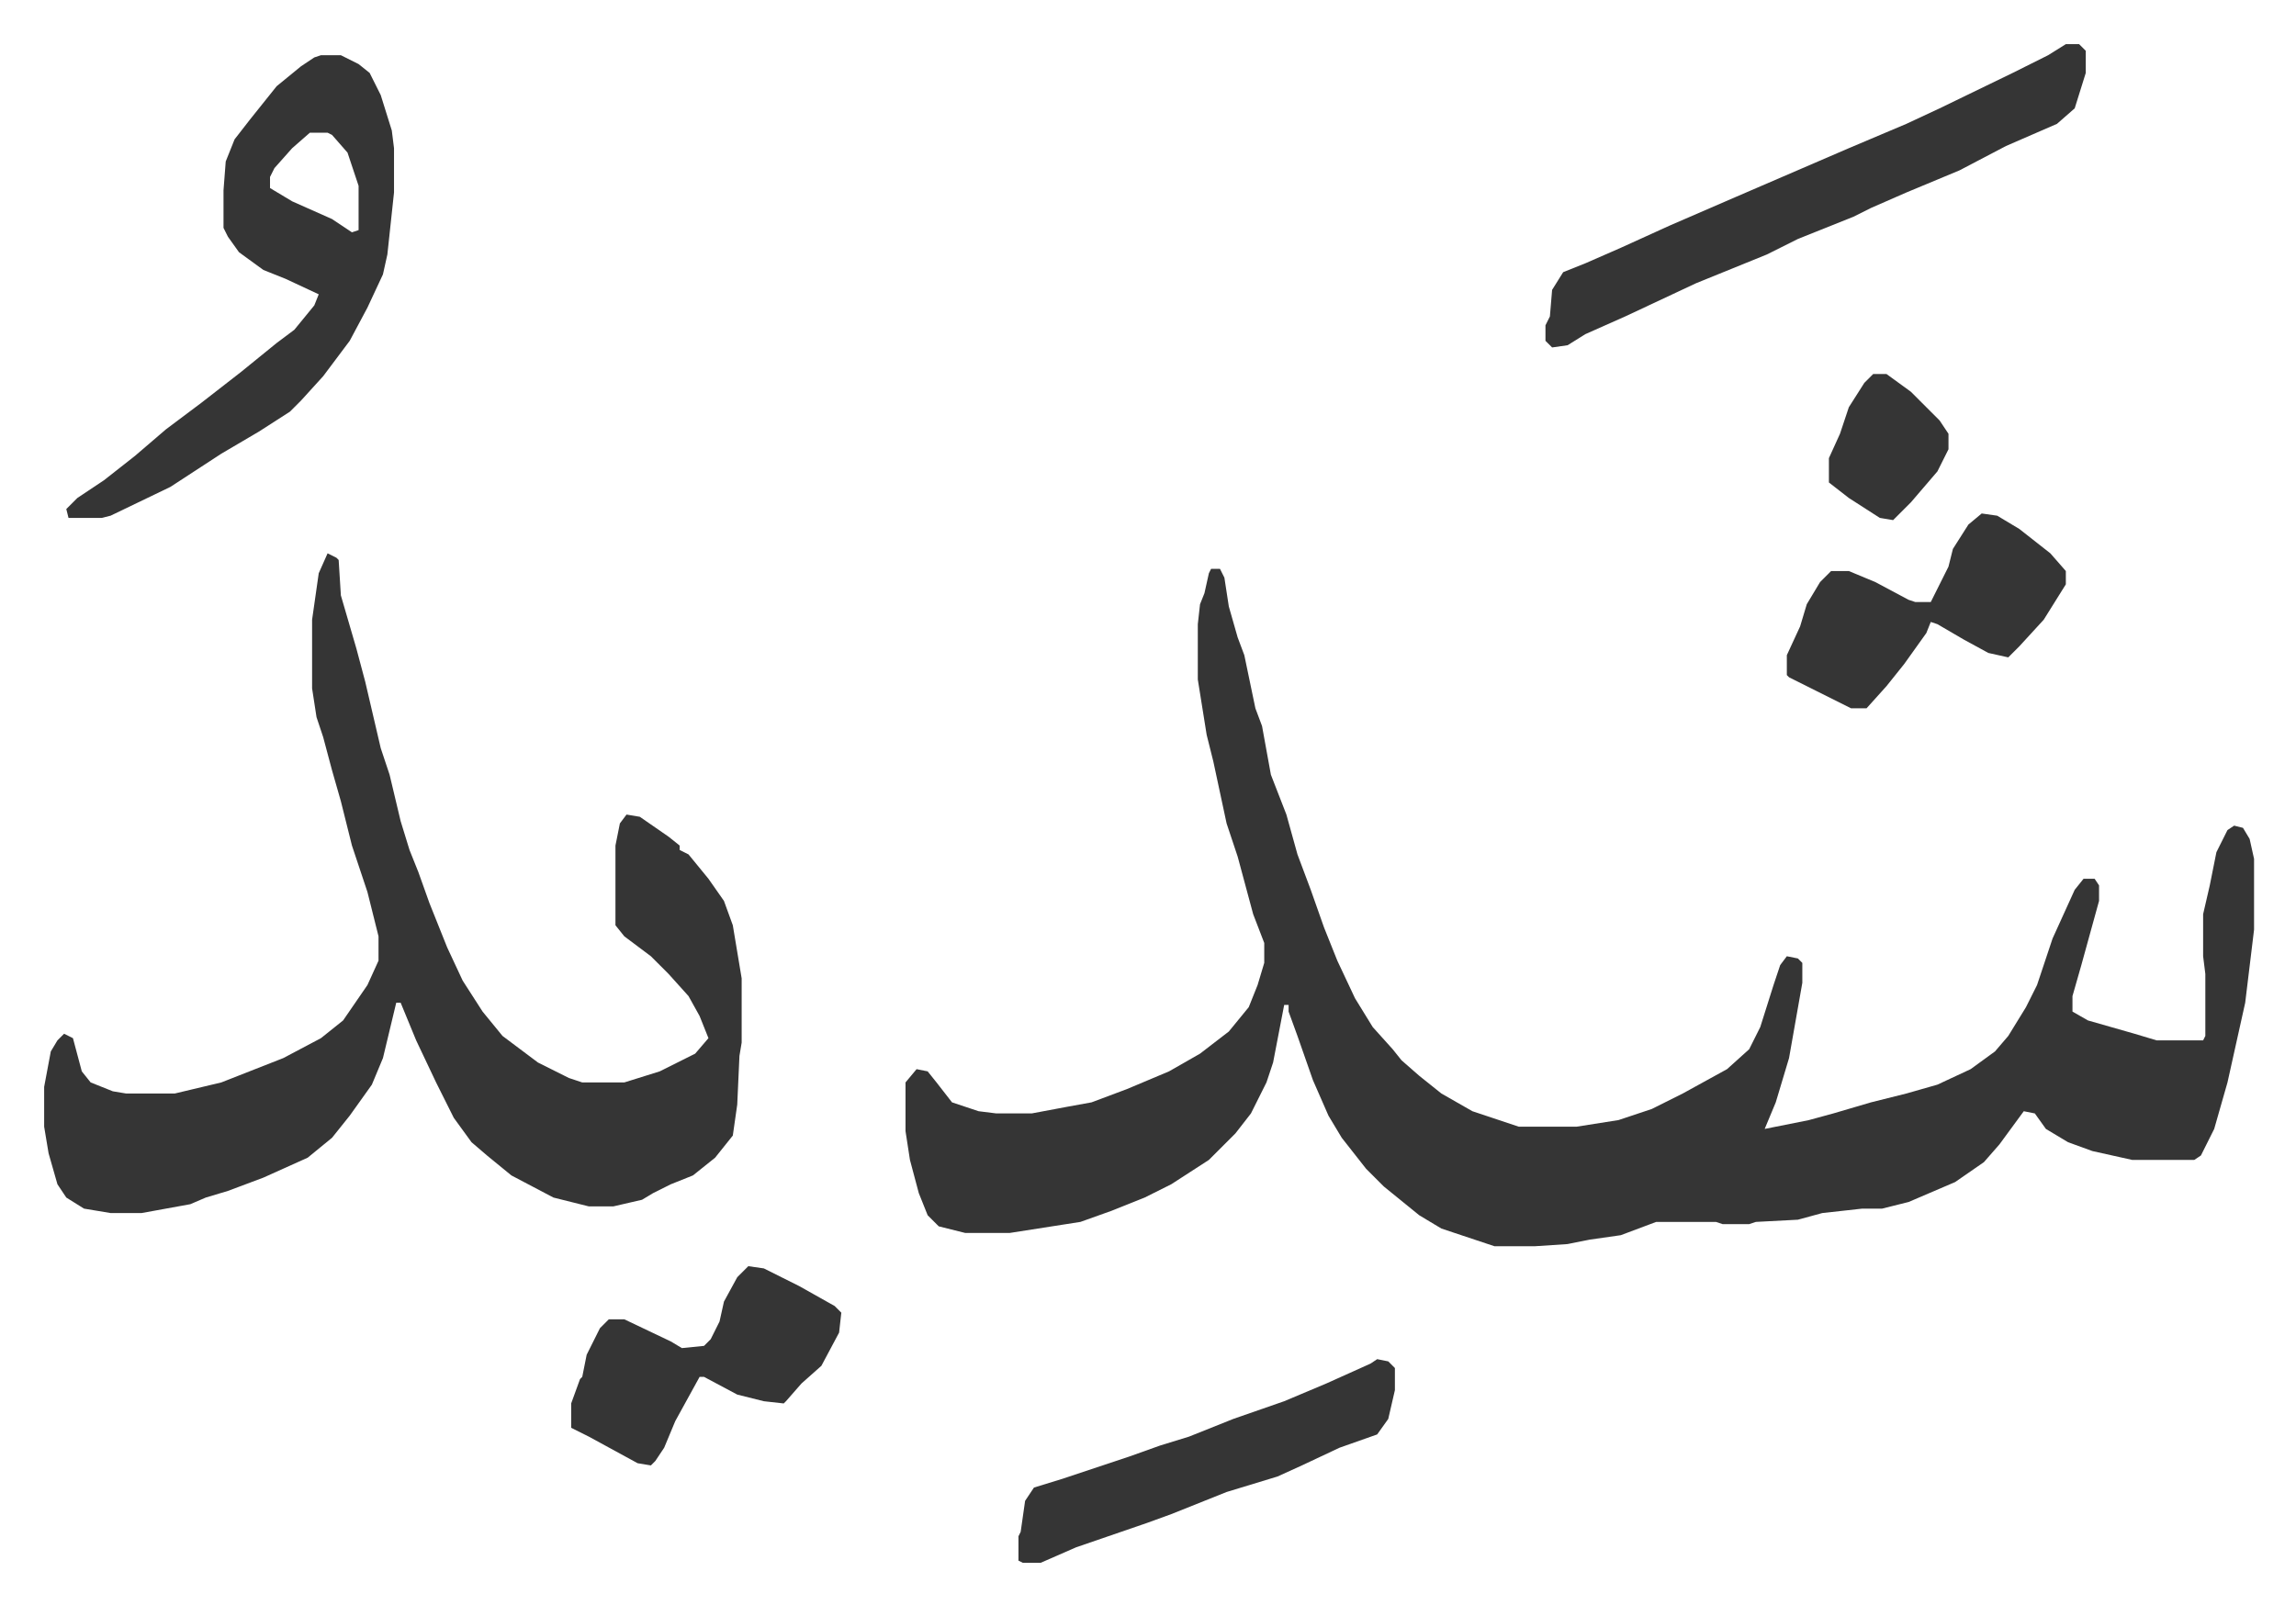 <svg xmlns="http://www.w3.org/2000/svg" role="img" viewBox="-19.94 428.06 1036.88 724.88"><path fill="#353535" id="rule_normal" d="M527 685h4l2 4 2 13 4 14 3 8 5 24 3 8 4 22 7 18 5 18 6 16 6 17 6 15 8 17 8 13 9 10 4 5 8 7 10 8 14 8 21 7h26l19-3 15-5 14-7 20-11 10-9 5-10 6-19 3-9 3-4 5 1 2 2v9l-6 34-6 20-5 12 20-4 11-3 17-5 16-4 14-4 15-7 11-8 6-7 8-13 5-10 7-21 10-22 4-5h5l2 3v7l-8 29-4 14v7l7 4 21 6 10 3h21l1-2v-28l-1-8v-19l3-13 3-15 5-10 3-2 4 1 3 5 2 9v32l-4 33-8 36-6 21-6 12-3 2h-28l-18-4-11-4-10-6-5-7-5-1-11 15-7 8-13 9-21 9-12 3h-9l-18 2-11 3-19 1-3 1h-12l-3-1h-27l-16 6-14 2-10 2-15 1h-18l-24-8-10-6-16-13-8-8-11-14-6-10-7-16-7-20-4-11v-3h-2l-5 26-3 9-7 14-7 9-12 12-17 11-12 6-15 6-14 5-32 5h-20l-12-3-5-5-4-10-4-15-2-13v-22l5-6 5 1 4 5 7 9 12 4 8 1h16l16-3 11-2 16-6 19-8 14-8 13-10 9-11 4-10 3-10v-9l-5-13-7-26-5-15-6-28-3-12-4-25v-25l1-9 2-5 2-9zm-399-7l4 2 1 1 1 16 7 24 4 15 7 30 4 12 5 21 4 13 4 10 5 14 8 20 7 15 9 14 9 11 16 12 14 7 6 2h19l16-5 16-8 6-7-4-10-5-9-9-10-8-8-12-9-4-5v-36l2-10 3-4 6 1 13 9 5 4v2l4 2 9 11 7 10 4 11 4 24v29l-1 6-1 22-2 14-8 10-10 8-10 4-8 4-5 3-13 3h-11l-16-4-19-10-11-9-7-6-8-11-8-16-9-19-7-17h-2l-6 25-5 12-10 14-8 10-11 9-20 9-16 6-10 3-7 3-22 4H30l-12-2-8-5-4-6-4-14-2-12v-18l3-16 3-5 3-3 4 2 4 15 4 5 10 4 6 1h22l21-5 28-11 17-9 10-8 11-16 5-11v-11l-5-20-7-21-5-20-4-14-4-15-3-9-2-13v-31l3-21zm-3-225h9l8 4 5 4 5 10 5 16 1 8v20l-3 28-2 9-7 15-8 15-12 16-10 11-5 5-14 9-17 10-23 15-27 13-4 1H11l-1-4 5-5 12-8 14-11 14-12 16-12 18-14 16-13 8-6 9-11 2-5-15-7-10-4-11-8-5-7-2-4v-17l1-13 4-10 7-9 8-10 4-5 11-9 6-4zm-5 35l-8 7-8 9-2 4v5l10 6 18 8 9 6 3-1v-20l-5-15-7-8-2-1zm793-40h6l3 3v10l-5 16-8 7-23 10-21 11-24 10-16 7-8 4-25 10-14 7-32 13-32 15-18 8-8 5-7 1-3-3v-7l2-4 1-12 5-8 10-4 16-7 22-10 30-13 51-22 26-11 15-7 33-16 16-8zm-311 594l5 1 3 3v10l-3 13-5 7-17 6-17 8-11 5-23 7-25 10-11 4-32 11-16 7h-8l-2-1v-11l1-2 2-14 4-6 13-4 30-10 14-5 13-4 20-8 23-8 19-8 20-9zm273-382l7 1 10 6 14 11 7 8v6l-10 16-11 12-5 5-9-2-11-6-12-7-3-1-2 5-10 14-8 10-9 10h-7l-16-8-12-6-1-1v-9l6-13 3-10 6-10 5-5h8l12 5 15 8 3 1h7l8-16 2-8 7-11zm-557 340l7 1 16 8 16 9 3 3-1 9-8 15-9 8-7 8-1 1-9-1-12-3-15-8h-2l-11 20-5 12-4 6-2 2-6-1-22-12-8-4v-11l4-11 1-1 2-10 6-12 4-4h7l21 10 5 3 10-1 3-3 4-8 2-9 6-11zm508-403h6l11 8 13 13 4 6v7l-5 10-12 14-8 8-6-1-14-9-9-7v-11l5-11 4-12 7-11z"/></svg>
